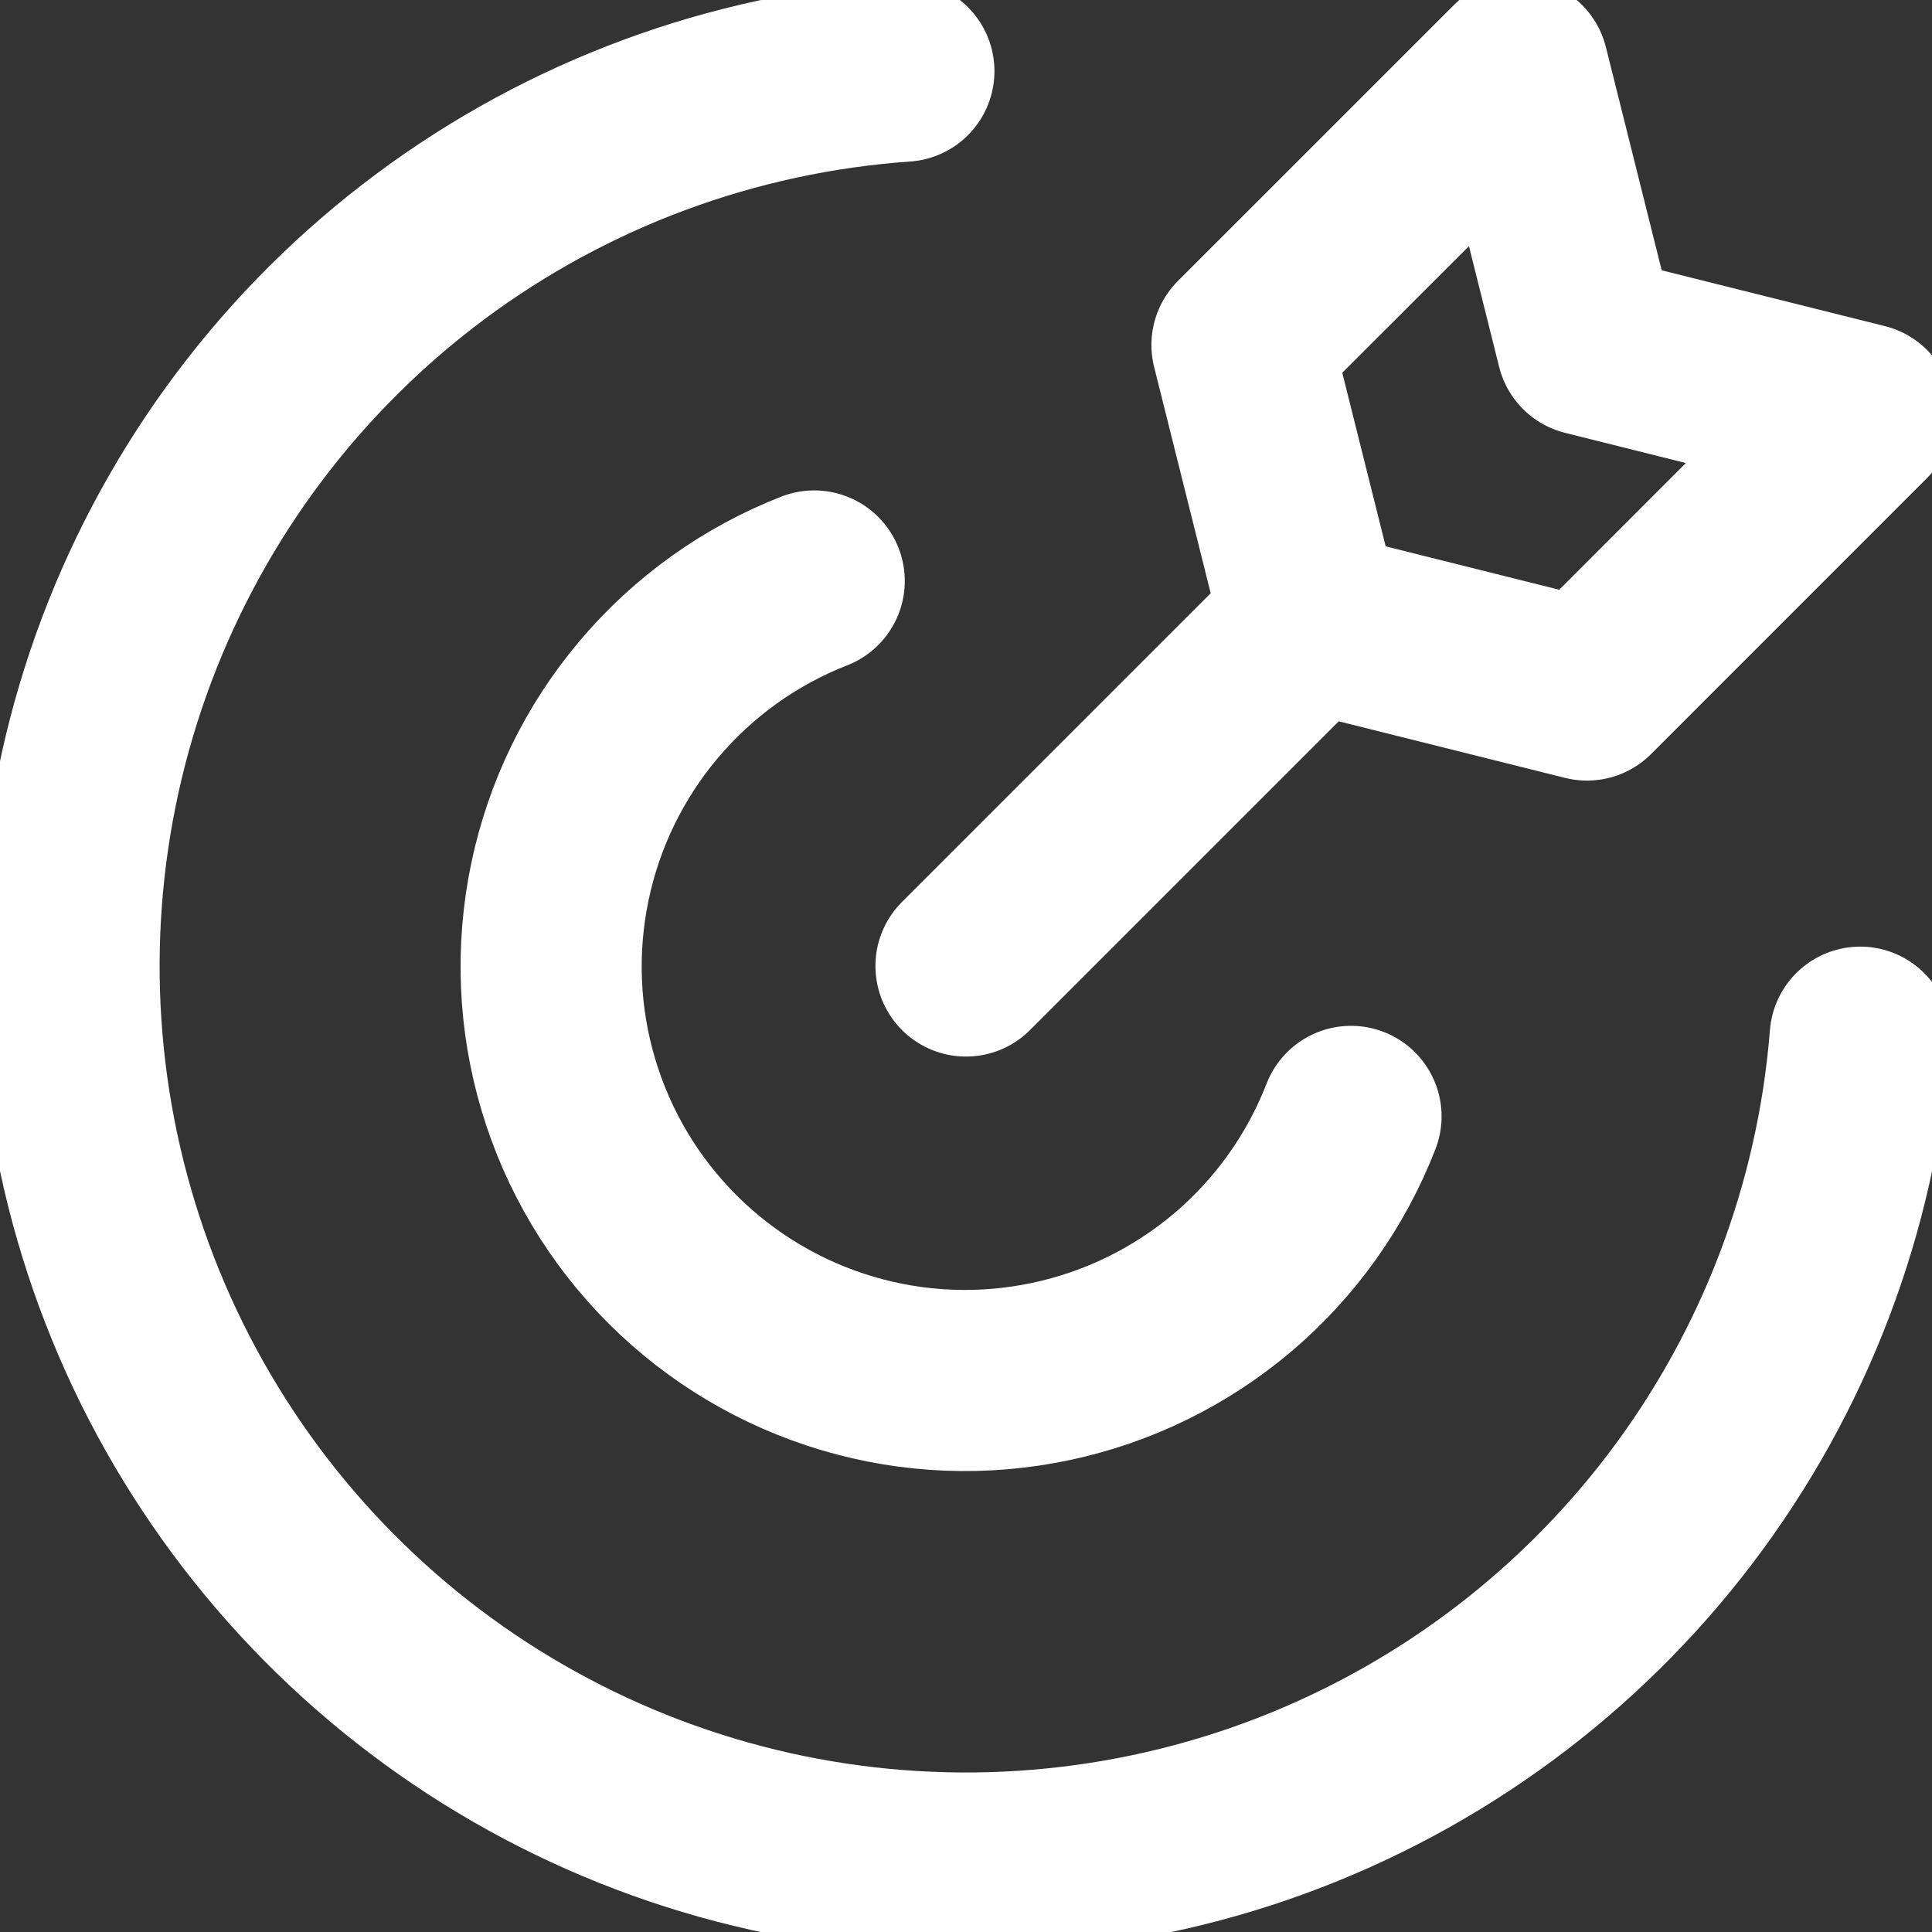 <svg xmlns="http://www.w3.org/2000/svg" width="32" height="32" viewBox="0 0 32 32" fill="none"><rect x="0" y="0" width="32" height="32" fill="#333333" stroke="none"/><g clip-path="url(#clip0_1_59)"><path d="M30.811 17.179C30.586 20.015 29.551 22.726 27.83 24.991C26.109 27.255 23.774 28.978 21.102 29.955C18.431 30.931 15.535 31.121 12.759 30.5C9.983 29.879 7.444 28.475 5.443 26.453C3.442 24.432 2.063 21.879 1.47 19.097C0.877 16.315 1.096 13.421 2.099 10.76C3.103 8.098 4.849 5.781 7.131 4.082C9.413 2.384 12.134 1.377 14.971 1.179" stroke="white" stroke-width="3" stroke-linecap="round" stroke-linejoin="round"></path><path d="M22.377 18.491C21.964 19.554 21.293 20.497 20.425 21.235C19.556 21.972 18.517 22.482 17.402 22.717C16.287 22.953 15.13 22.907 14.038 22.583C12.945 22.259 11.95 21.668 11.143 20.863C10.336 20.058 9.742 19.065 9.416 17.973C9.089 16.881 9.04 15.725 9.273 14.609C9.505 13.493 10.012 12.453 10.748 11.582C11.483 10.712 12.424 10.038 13.486 9.623M16 16L21.714 10.286M21.714 10.286L26.286 11.429L30.857 6.857L26.286 5.714L25.143 1.143L20.571 5.714L21.714 10.286Z" stroke="white" stroke-width="3" stroke-linecap="round" stroke-linejoin="round"></path></g><defs><clipPath id="clip0_1_59"><rect width="32" height="32" fill="white"></rect></clipPath></defs></svg>